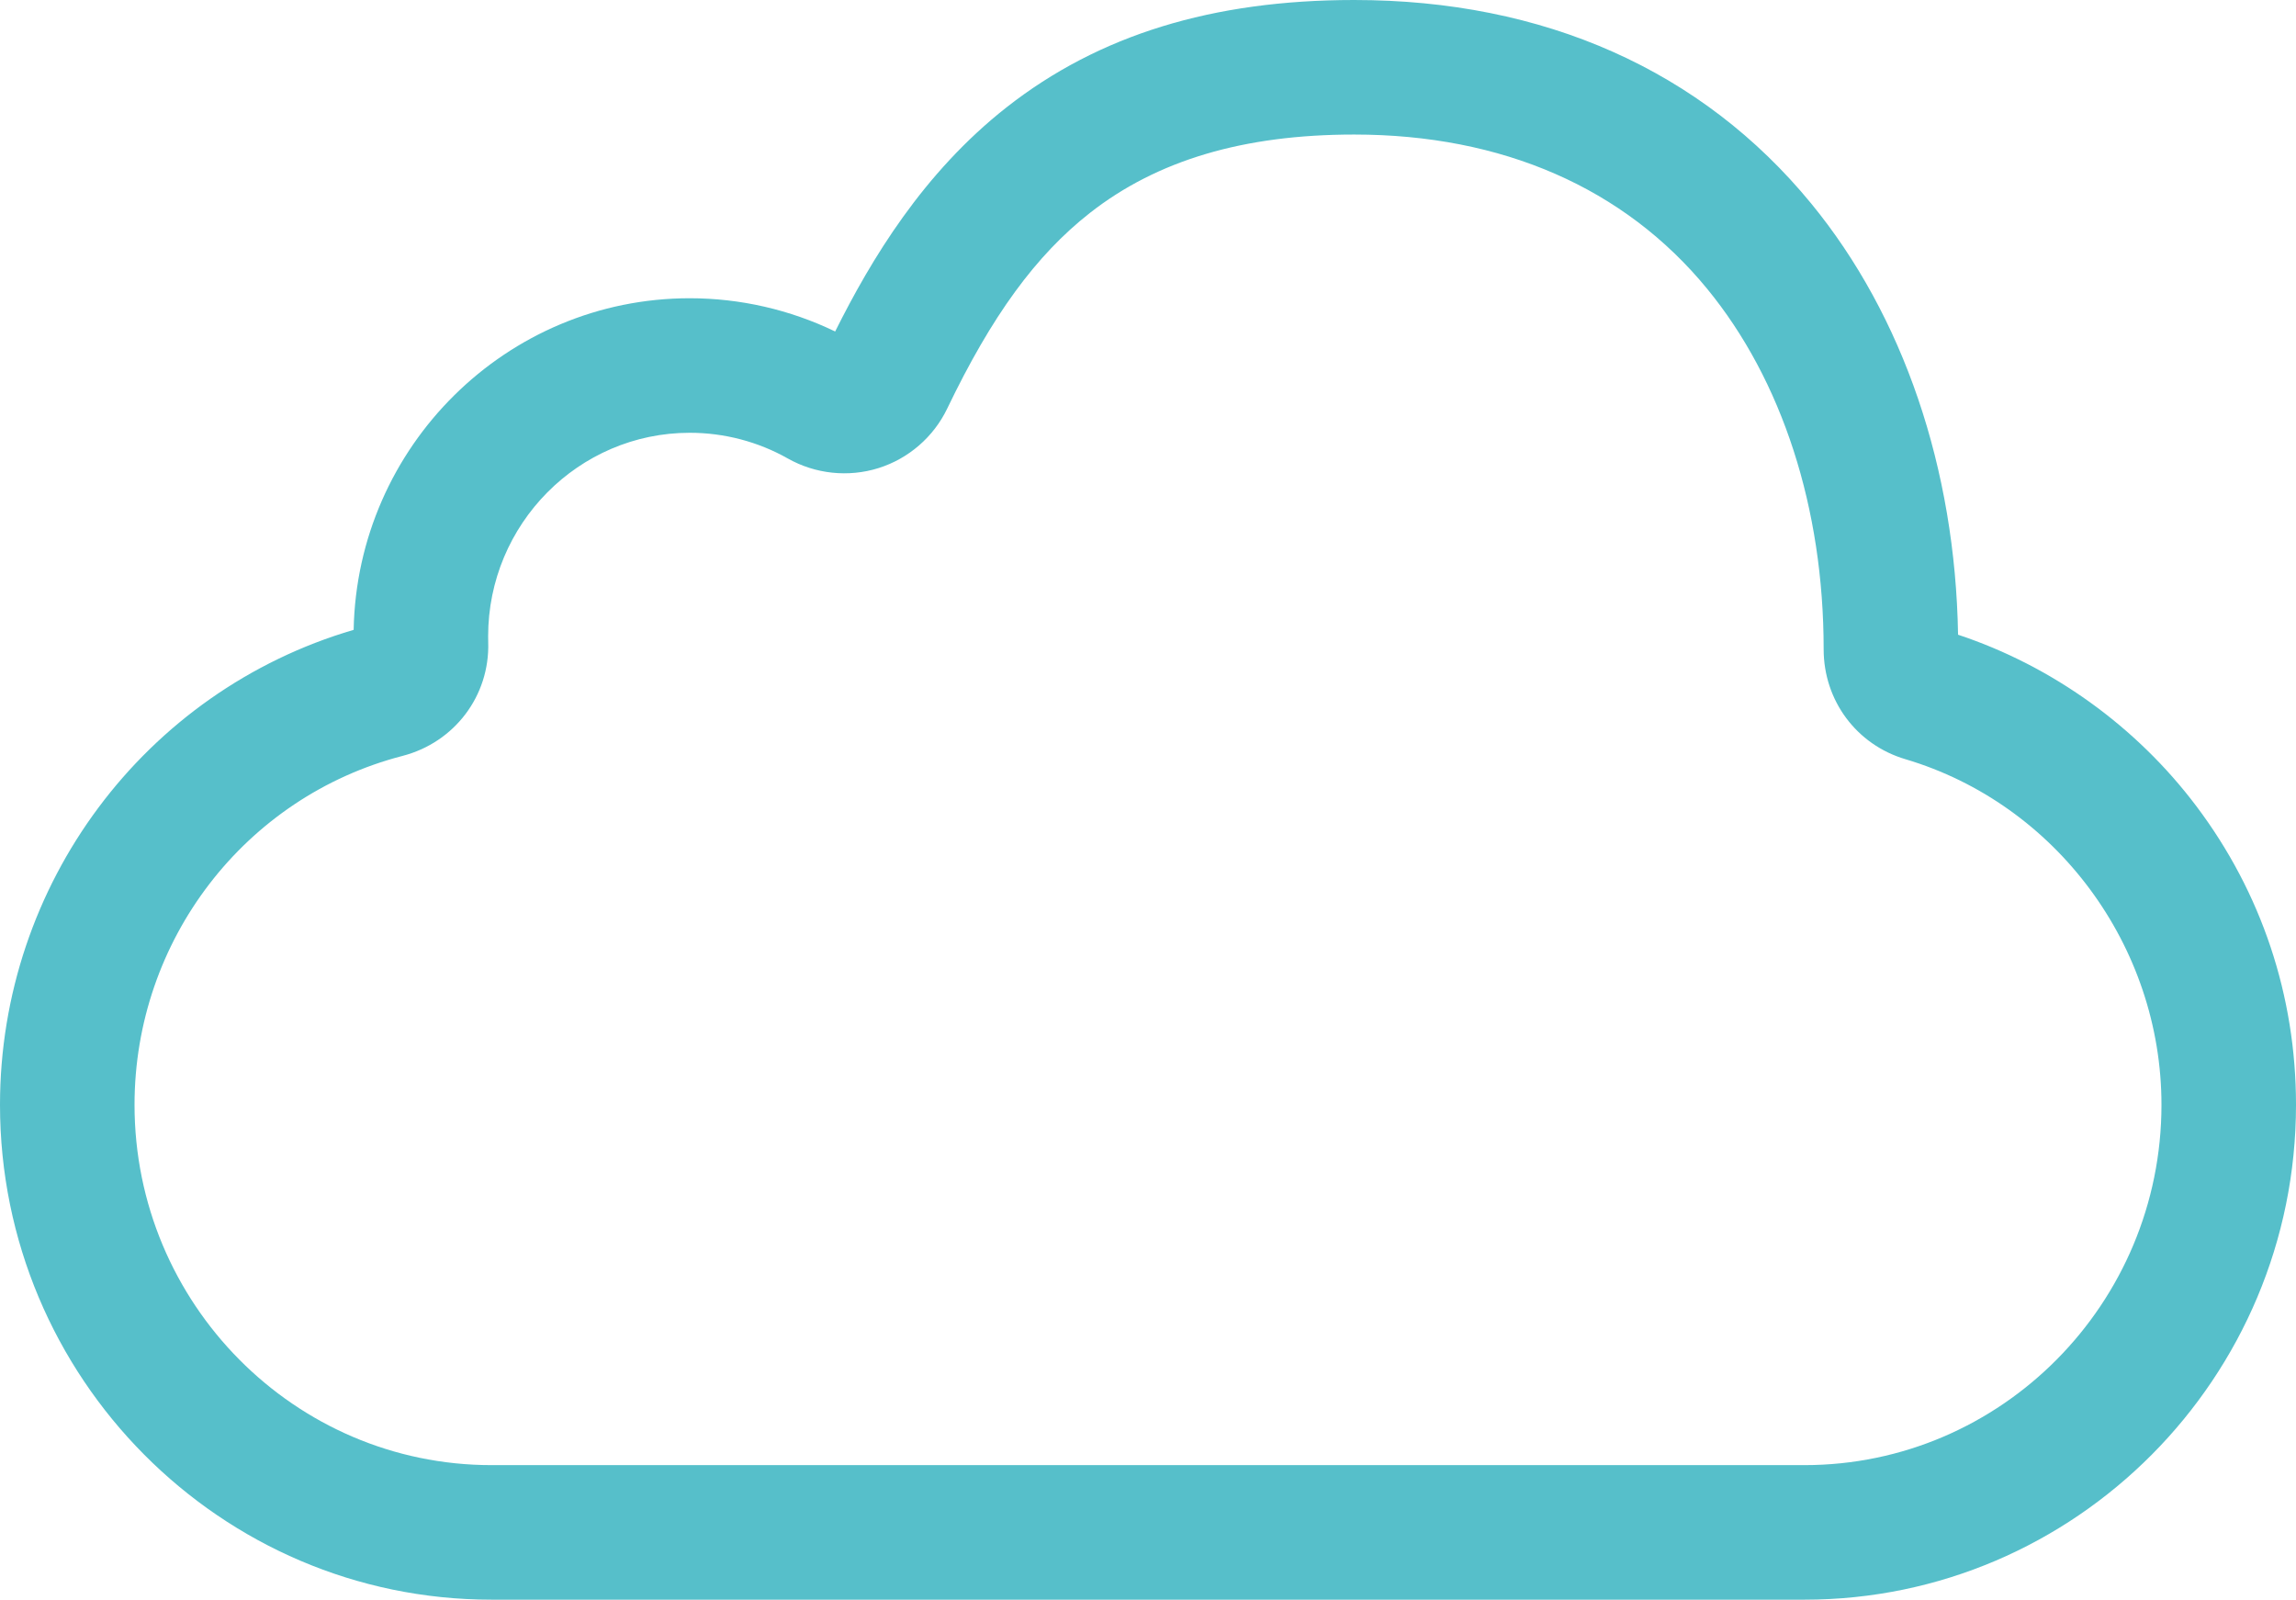<?xml version="1.0" encoding="utf-8"?>
<!-- Generator: Adobe Illustrator 17.0.0, SVG Export Plug-In . SVG Version: 6.00 Build 0)  -->
<!DOCTYPE svg PUBLIC "-//W3C//DTD SVG 1.1//EN" "http://www.w3.org/Graphics/SVG/1.1/DTD/svg11.dtd">
<svg version="1.1" id="Layer_1" xmlns:x="http://ns.adobe.com/Extensibility/1.0/" xmlns:i="http://ns.adobe.com/AdobeIllustrator/10.0/" xmlns:graph="http://ns.adobe.com/Graphs/1.0/"
	 xmlns="http://www.w3.org/2000/svg" xmlns:xlink="http://www.w3.org/1999/xlink" x="0px" y="0px" width="512px" height="356.688px"
	 viewBox="0 0 512 356.688" enable-background="new 0 0 512 356.688" xml:space="preserve">
<g>
	<path fill="#56BFCA" d="M489.762,179.73c-13.403-17.777-32.164-31.25-53.121-38.203c-0.618-37.054-12.2-71.105-32.77-96.172
		C379.527,15.684,344.297,0,301.988,0c-31.64,0-56.98,7.816-77.48,23.891c-18.645,14.629-30.219,33.894-38.27,50.023
		c-10.062-4.863-21.179-7.414-32.429-7.414c-40.848,0-74.168,33.035-74.946,73.941C32.254,154.109,0,197.172,0,246.355
		c0,60.84,49.168,110.333,109.605,110.333h292.774c60.445,0,109.621-49.493,109.621-110.333
		C512,222.07,504.309,199.031,489.762,179.73L489.762,179.73z M402.379,326.688H109.605C65.711,326.688,30,290.652,30,246.355
		c0-36.687,24.57-68.683,59.75-77.804c11.617-3.012,19.48-13.418,19.121-25.317c-0.016-0.445-0.019-0.886-0.019-1.336
		c0-25.031,20.168-45.398,44.957-45.398c7.679,0,15.242,1.98,21.875,5.734c6.136,3.465,13.504,4.246,20.214,2.141
		c6.7-2.102,12.286-6.937,15.325-13.27c9.957-20.718,19.765-34.167,31.8-43.609C258.035,35.723,277.32,30,301.988,30
		c33.024,0,60.235,11.891,78.692,34.383c16.758,20.426,25.988,48.941,25.988,80.359c-0.012,11.442,7.309,21.301,18.215,24.535
		C458.512,179.258,482,210.953,482,246.355C482,290.652,446.281,326.688,402.379,326.688L402.379,326.688z M402.379,326.688"/>
</g>
</svg>
